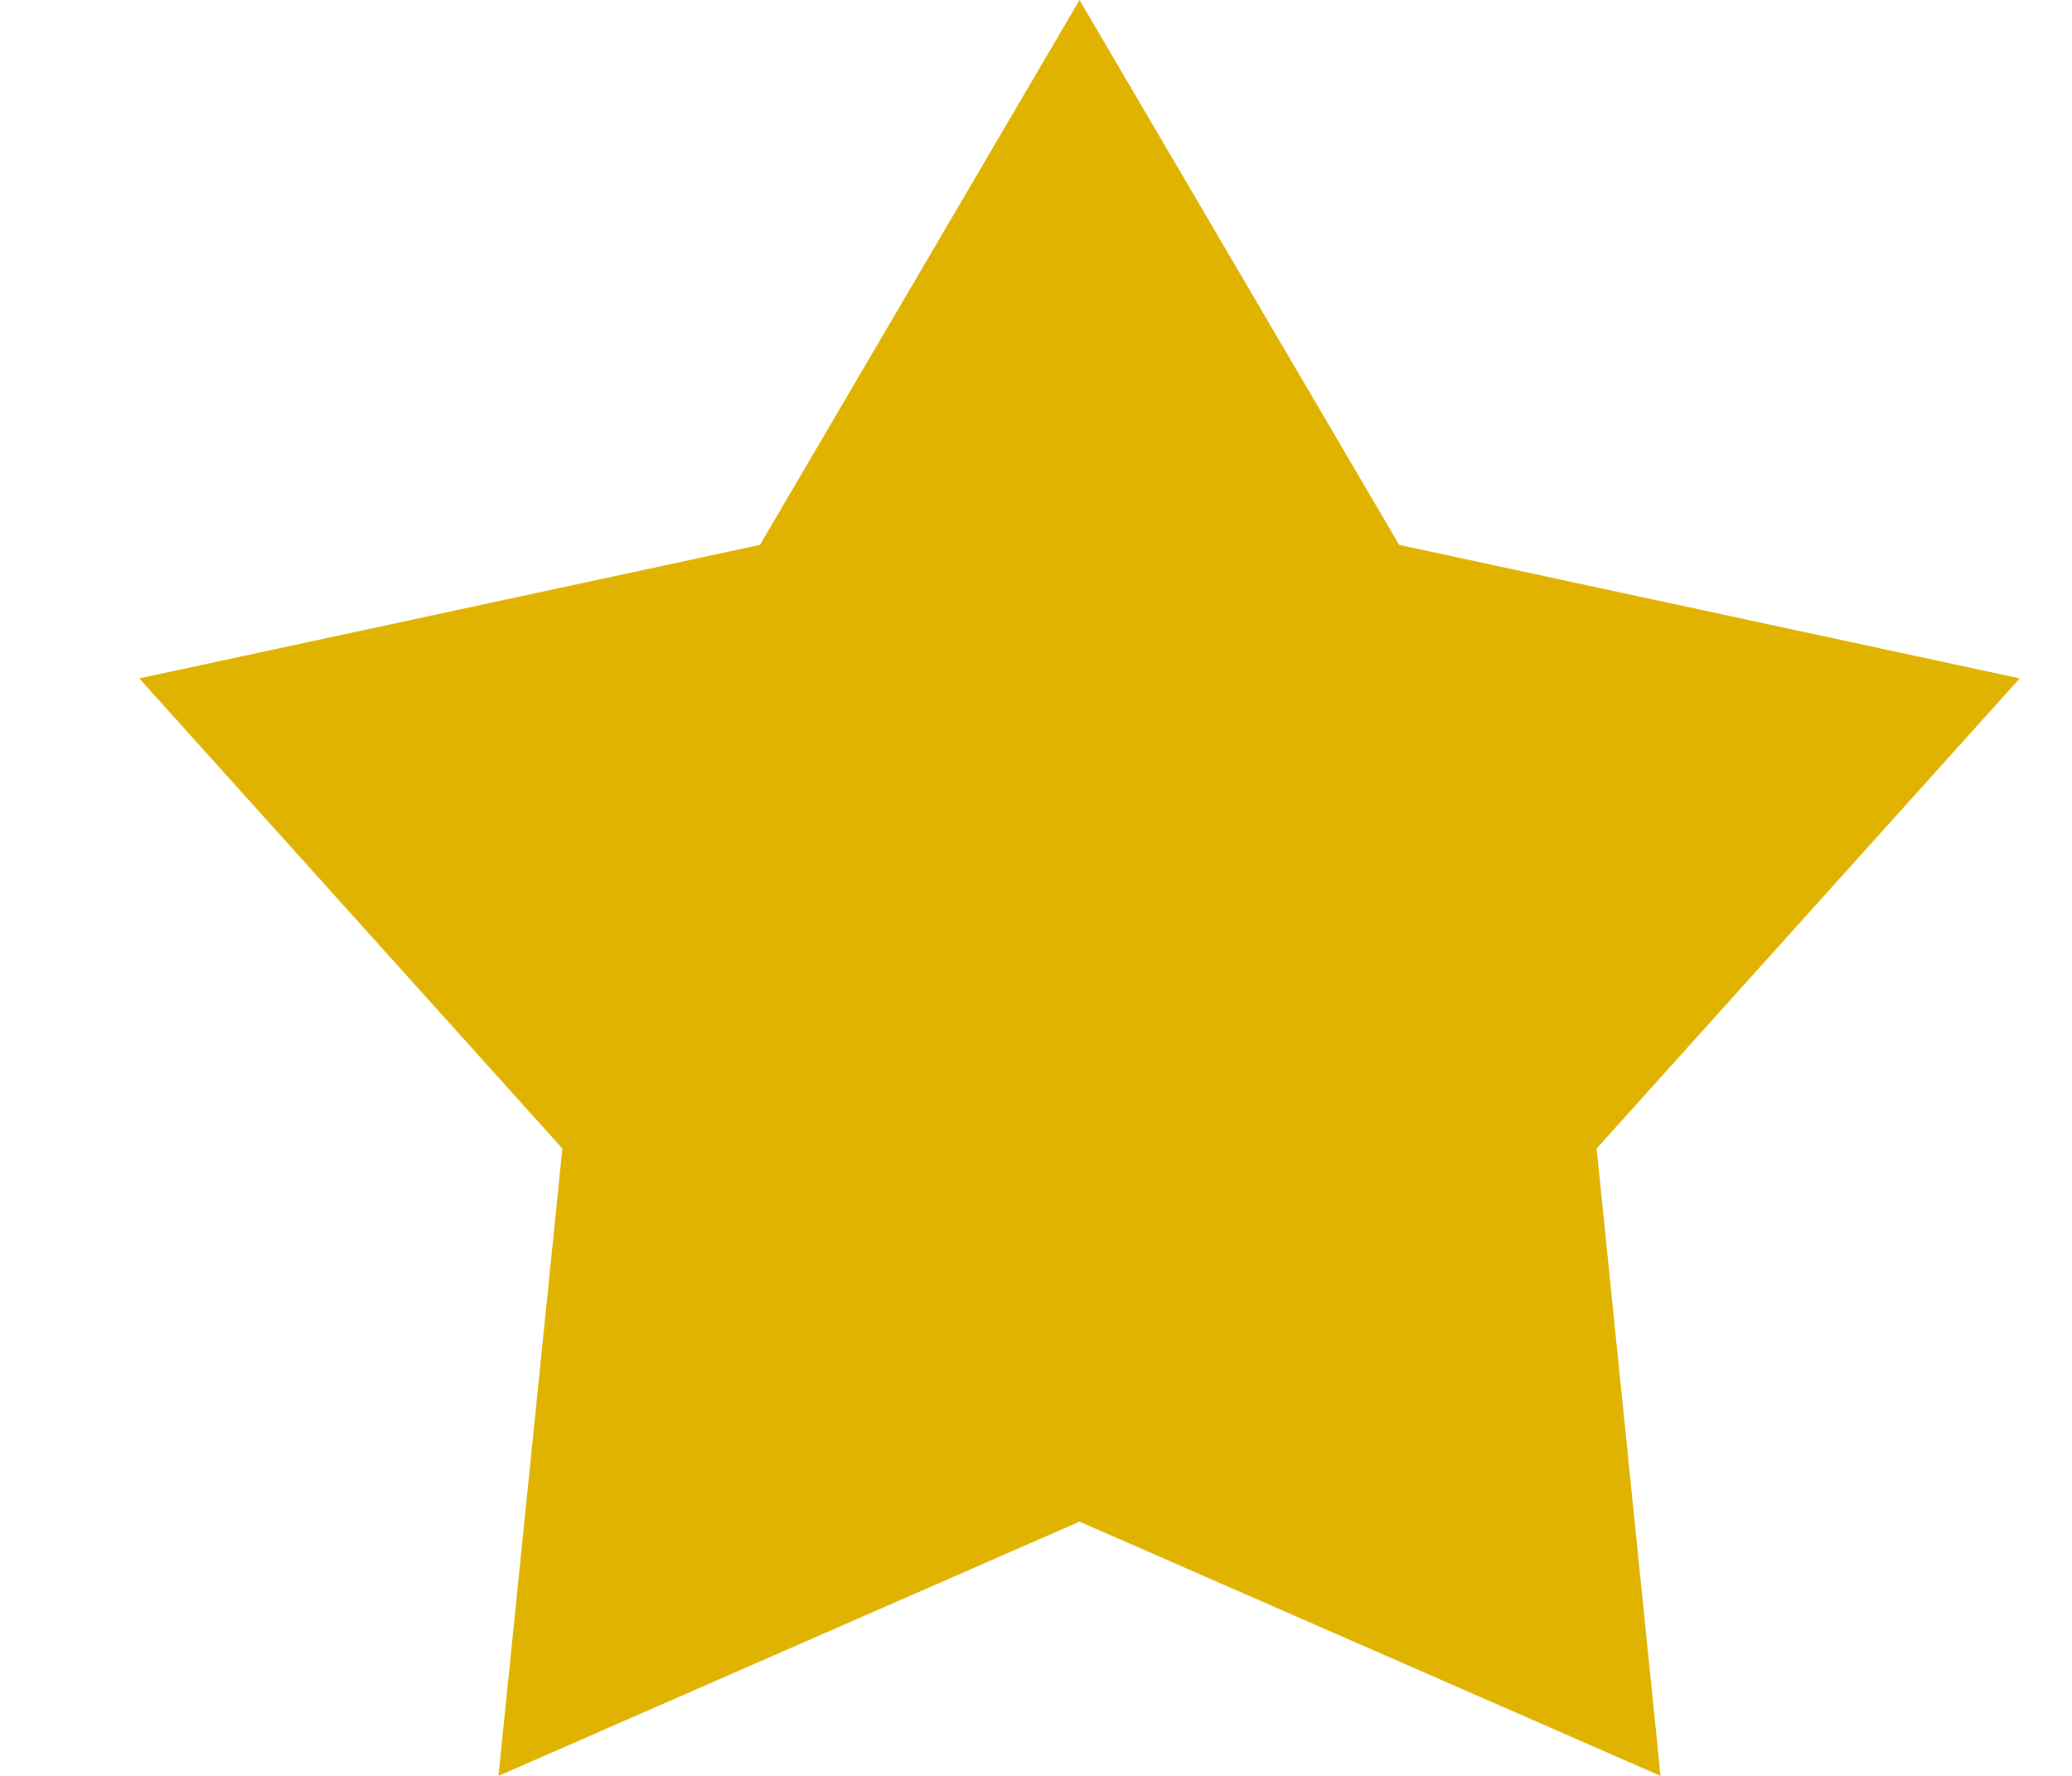 <svg width="14" height="12" viewBox="0 0 14 12" fill="none" xmlns="http://www.w3.org/2000/svg">
<path d="M7.294 0L9.454 3.682L13.647 4.584L10.788 7.761L11.22 12L7.294 10.282L3.368 12L3.8 7.761L0.941 4.584L5.135 3.682L7.294 0Z" fill="#DFB300"/>
</svg>
